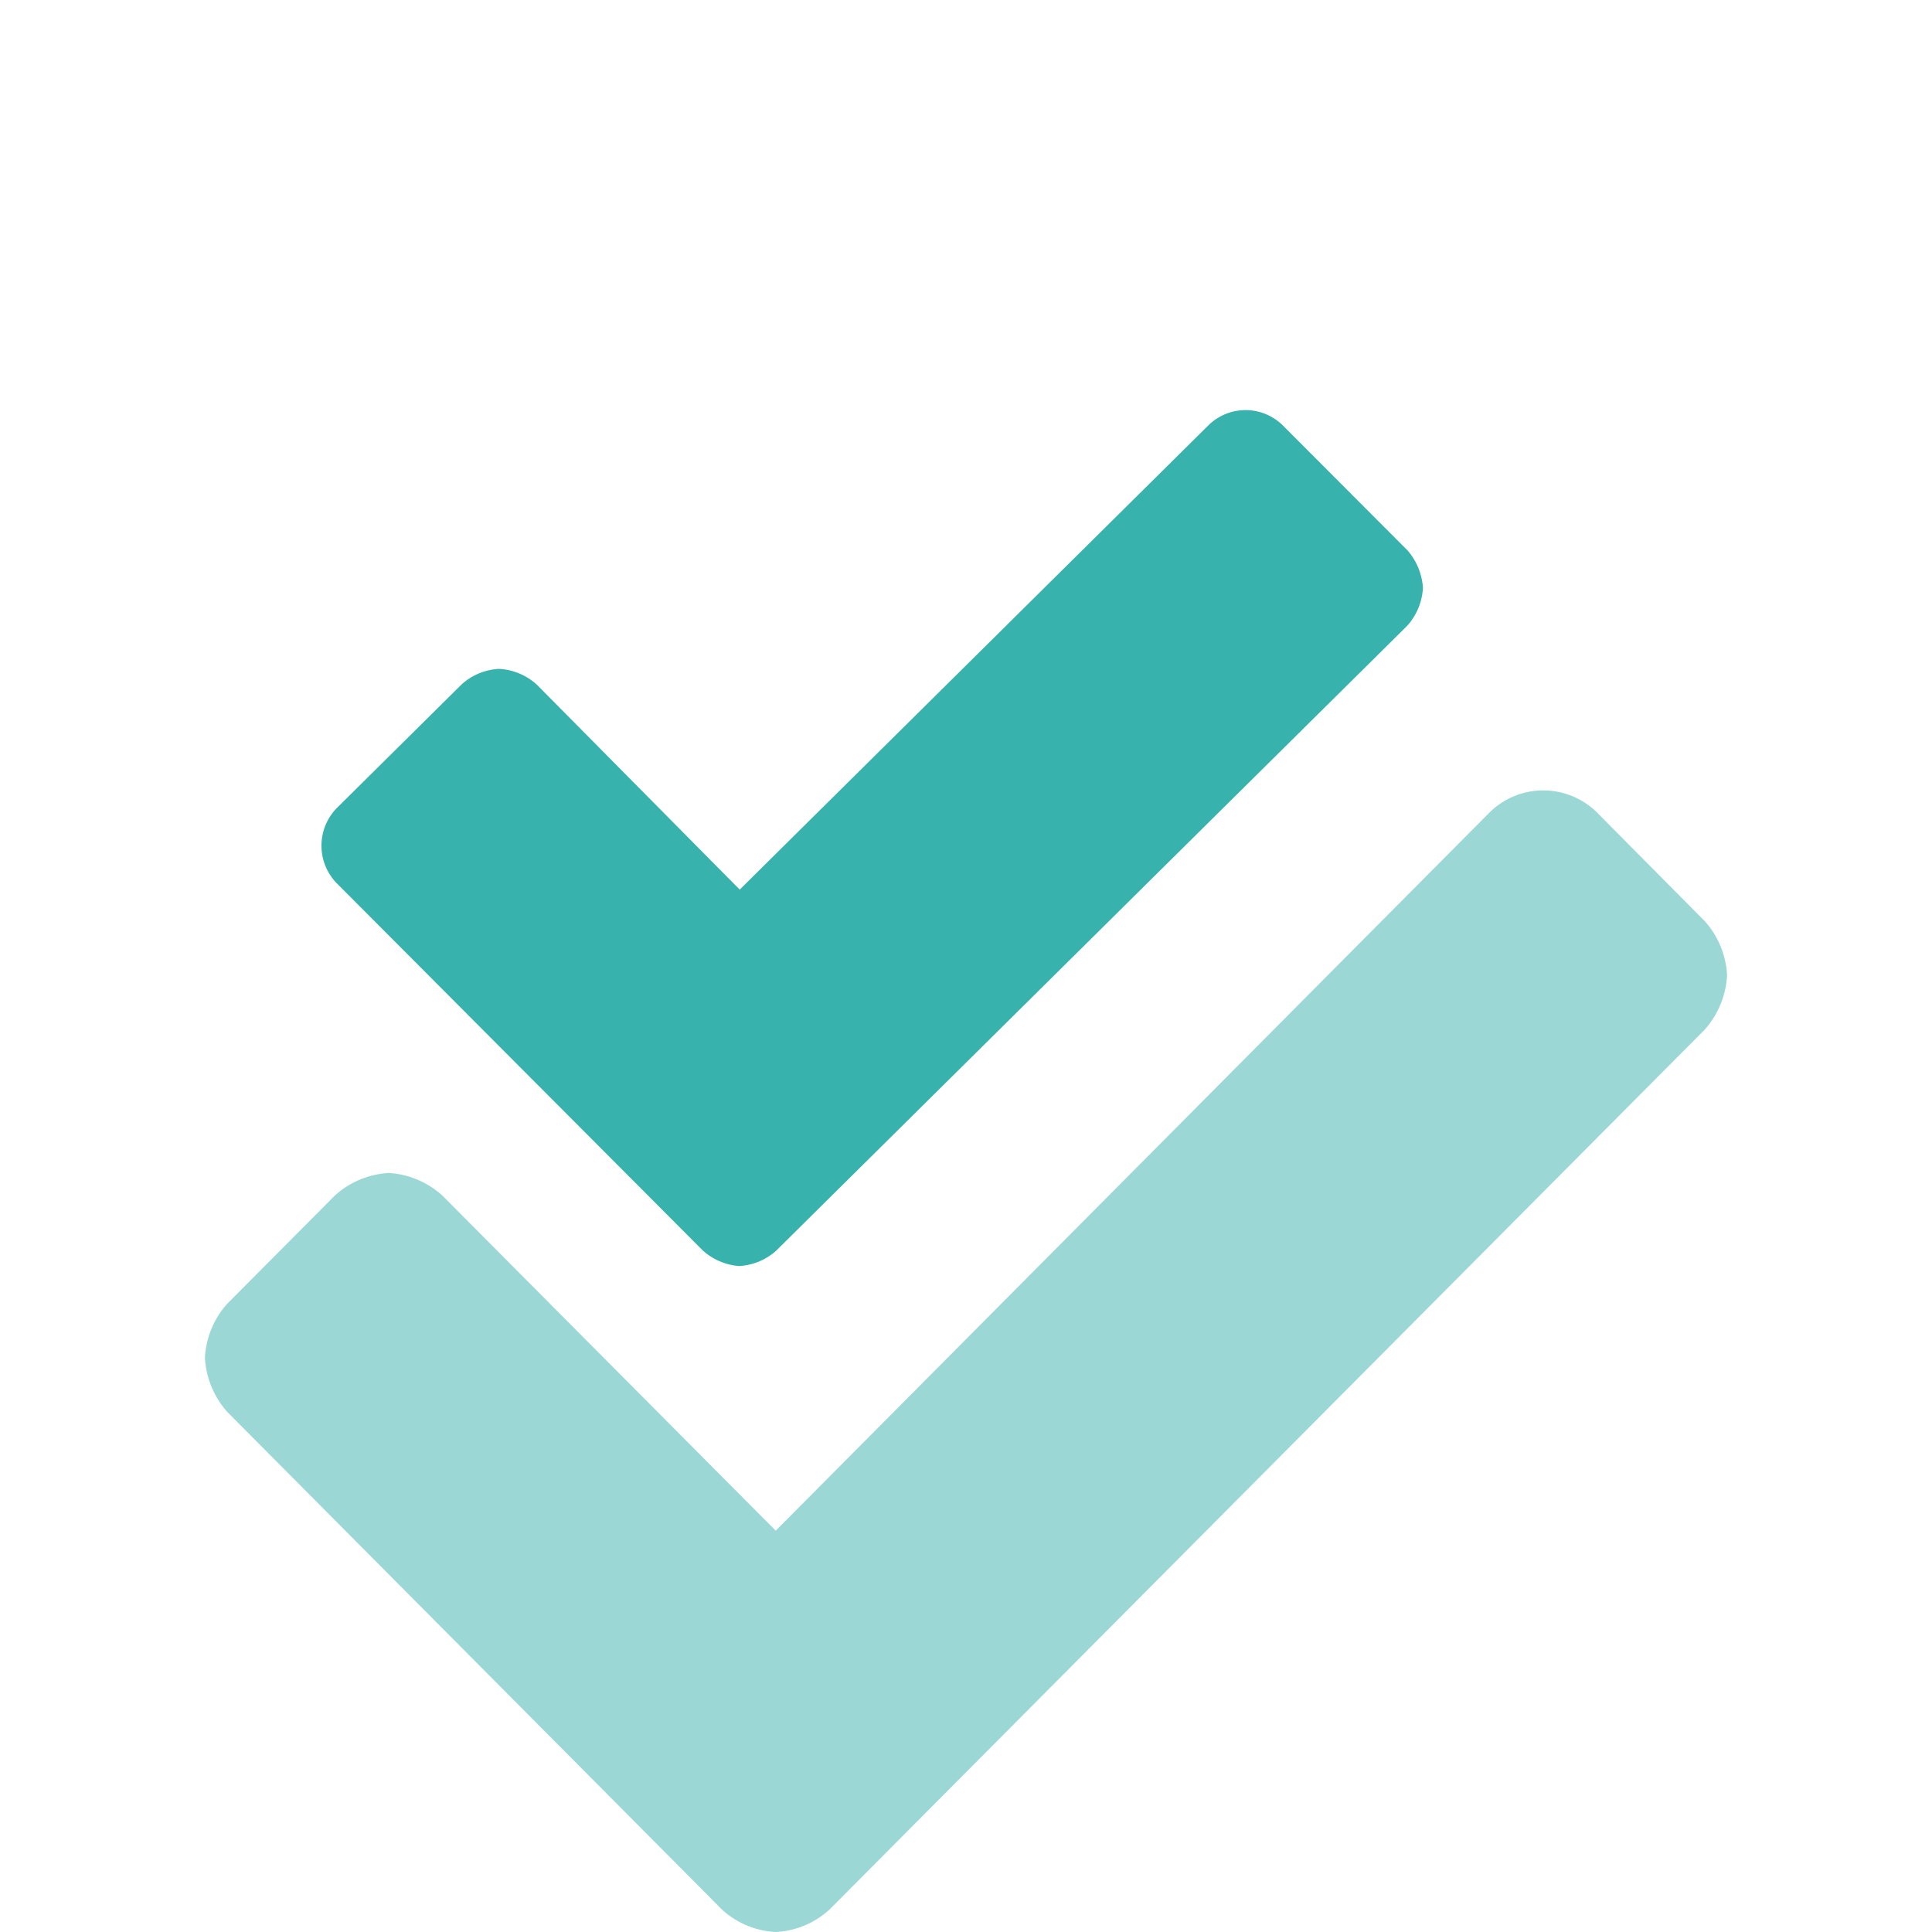 <?xml version="1.0" encoding="UTF-8"?> <svg xmlns="http://www.w3.org/2000/svg" id="analytics" viewBox="0 0 66 66"><defs><style>.cls-1{fill:#38b2ac;}.cls-2{opacity:0.5;}</style></defs><path class="cls-1" d="M11.5,30.17a1.84,1.84,0,0,1,0-2.56l4.28-4.24a2.06,2.06,0,0,1,1.27-.52,2.08,2.08,0,0,1,1.29.54l6.93,7,16-15.85a1.81,1.81,0,0,1,2.56,0l4.26,4.27a2.17,2.17,0,0,1,.52,1.27,2.11,2.11,0,0,1-.54,1.3L26.51,42.73a2.06,2.06,0,0,1-1.27.52A2.1,2.1,0,0,1,24,42.71Z"></path><g class="cls-2"><path class="cls-1" d="M59,33.32a3.05,3.05,0,0,1-.76,1.85L28.34,65.23A2.93,2.93,0,0,1,26.5,66a2.93,2.93,0,0,1-1.84-.77l-16.9-17A3.05,3.05,0,0,1,7,46.39a3,3,0,0,1,.76-1.85l3.68-3.7a3,3,0,0,1,1.84-.77,3,3,0,0,1,1.83.77L26.5,52.29,50.88,27.76a2.61,2.61,0,0,1,3.68,0l3.68,3.71A3,3,0,0,1,59,33.32Z"></path></g></svg> 
